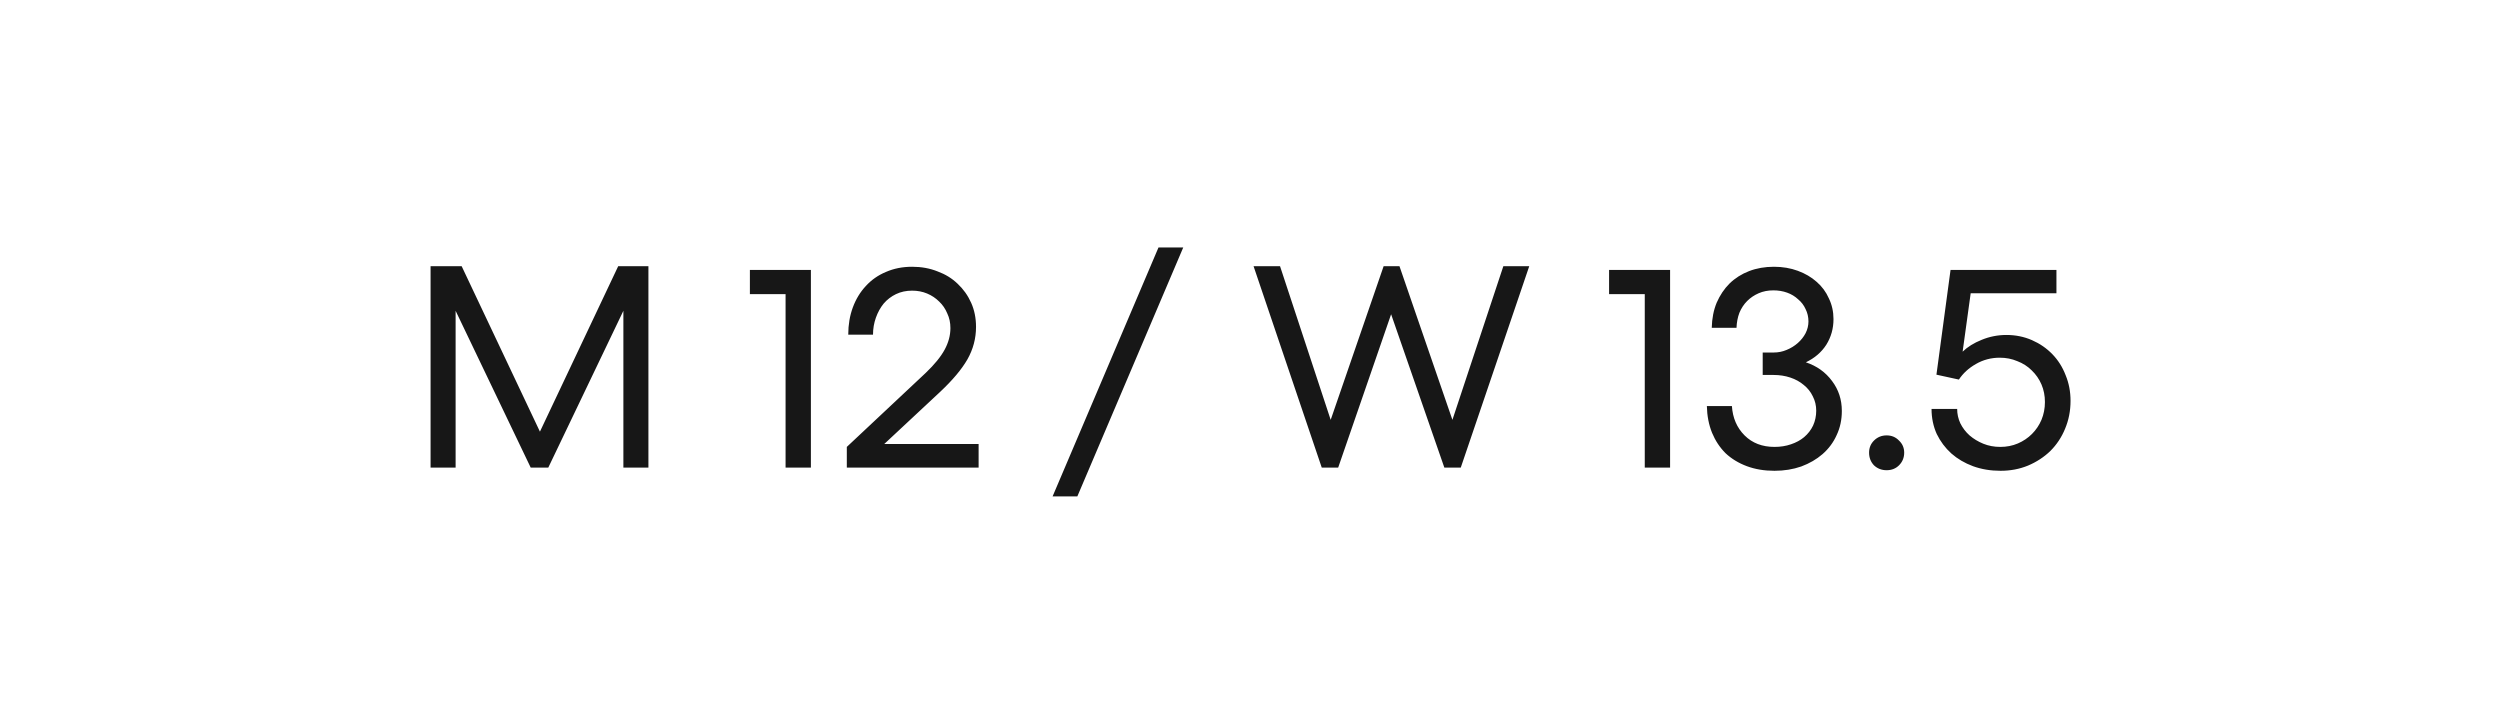 <svg width="139" height="40" viewBox="0 0 139 40" fill="none" xmlns="http://www.w3.org/2000/svg">
<path d="M36.052 14.8V26H34.66V17.28L30.484 26H29.508L25.332 17.28V26H23.94V14.8H25.668L30.02 24L34.372 14.8H36.052ZM43.678 26V16.352H41.694V15.008H45.086V26H43.678ZM50.715 14.832C51.227 14.832 51.697 14.917 52.123 15.088C52.561 15.248 52.934 15.477 53.243 15.776C53.563 16.075 53.814 16.427 53.995 16.832C54.177 17.237 54.267 17.685 54.267 18.176C54.267 18.816 54.107 19.419 53.787 19.984C53.467 20.539 52.961 21.141 52.267 21.792L49.163 24.688H54.411V26H47.083V24.848L51.467 20.736C51.958 20.267 52.31 19.835 52.523 19.44C52.737 19.045 52.843 18.645 52.843 18.24C52.843 17.941 52.785 17.669 52.667 17.424C52.561 17.168 52.411 16.949 52.219 16.768C52.027 16.576 51.803 16.427 51.547 16.32C51.291 16.213 51.014 16.16 50.715 16.16C50.385 16.16 50.086 16.224 49.819 16.352C49.553 16.48 49.323 16.656 49.131 16.88C48.95 17.104 48.806 17.365 48.699 17.664C48.593 17.963 48.539 18.277 48.539 18.608H47.163C47.163 18.053 47.249 17.547 47.419 17.088C47.59 16.629 47.83 16.235 48.139 15.904C48.449 15.563 48.822 15.301 49.259 15.12C49.697 14.928 50.182 14.832 50.715 14.832ZM59.9 27.6H58.524L64.412 13.76H65.788L59.9 27.6ZM73.49 26L69.698 14.8H71.17L73.986 23.344L76.93 14.8H77.81L80.754 23.344L83.586 14.8H85.026L81.218 26H80.306L77.346 17.472L74.402 26H73.49ZM91.449 26V16.352H89.465V15.008H92.857V26H91.449ZM98.614 19.6C98.87 19.6 99.11 19.552 99.334 19.456C99.569 19.36 99.777 19.232 99.958 19.072C100.139 18.912 100.283 18.731 100.39 18.528C100.497 18.315 100.55 18.096 100.55 17.872C100.55 17.627 100.497 17.397 100.39 17.184C100.294 16.971 100.155 16.789 99.974 16.64C99.803 16.48 99.601 16.357 99.366 16.272C99.131 16.187 98.875 16.144 98.598 16.144C98.299 16.144 98.027 16.197 97.782 16.304C97.537 16.411 97.323 16.555 97.142 16.736C96.961 16.917 96.817 17.136 96.71 17.392C96.614 17.648 96.561 17.925 96.55 18.224H95.174C95.185 17.712 95.275 17.248 95.446 16.832C95.627 16.416 95.867 16.059 96.166 15.76C96.475 15.461 96.838 15.232 97.254 15.072C97.67 14.912 98.129 14.832 98.63 14.832C99.11 14.832 99.553 14.907 99.958 15.056C100.363 15.205 100.71 15.408 100.998 15.664C101.297 15.92 101.526 16.229 101.686 16.592C101.857 16.944 101.942 17.328 101.942 17.744C101.942 18.267 101.809 18.741 101.542 19.168C101.275 19.584 100.897 19.909 100.406 20.144C101.014 20.347 101.499 20.693 101.862 21.184C102.225 21.664 102.406 22.219 102.406 22.848C102.406 23.339 102.31 23.787 102.118 24.192C101.937 24.597 101.675 24.949 101.334 25.248C101.003 25.536 100.609 25.765 100.15 25.936C99.691 26.096 99.195 26.176 98.662 26.176C98.097 26.176 97.585 26.091 97.126 25.92C96.667 25.749 96.273 25.509 95.942 25.2C95.622 24.88 95.371 24.501 95.19 24.064C95.009 23.616 94.913 23.12 94.902 22.576H96.294C96.337 23.237 96.571 23.781 96.998 24.208C97.425 24.635 97.979 24.848 98.662 24.848C98.993 24.848 99.297 24.8 99.574 24.704C99.862 24.608 100.107 24.475 100.31 24.304C100.523 24.123 100.689 23.909 100.806 23.664C100.923 23.408 100.982 23.131 100.982 22.832C100.982 22.544 100.918 22.277 100.79 22.032C100.673 21.787 100.507 21.579 100.294 21.408C100.081 21.227 99.83 21.088 99.542 20.992C99.254 20.896 98.945 20.848 98.614 20.848H98.006V19.6H98.614ZM105.873 25.168C105.873 25.445 105.777 25.68 105.585 25.872C105.403 26.053 105.174 26.144 104.897 26.144C104.619 26.144 104.385 26.053 104.193 25.872C104.011 25.68 103.921 25.445 103.921 25.168C103.921 24.901 104.011 24.677 104.193 24.496C104.385 24.304 104.619 24.208 104.897 24.208C105.174 24.208 105.403 24.304 105.585 24.496C105.777 24.677 105.873 24.901 105.873 25.168ZM107.666 20.832L108.45 15.008H114.338V16.304H109.57L109.122 19.552C109.399 19.285 109.751 19.067 110.178 18.896C110.615 18.715 111.074 18.624 111.554 18.624C112.066 18.624 112.54 18.72 112.978 18.912C113.415 19.104 113.794 19.365 114.114 19.696C114.434 20.027 114.679 20.416 114.85 20.864C115.031 21.301 115.122 21.776 115.122 22.288C115.122 22.843 115.02 23.36 114.818 23.84C114.626 24.309 114.354 24.72 114.002 25.072C113.65 25.413 113.234 25.685 112.754 25.888C112.284 26.08 111.778 26.176 111.234 26.176C110.679 26.176 110.167 26.091 109.698 25.92C109.239 25.749 108.839 25.515 108.498 25.216C108.156 24.907 107.884 24.544 107.682 24.128C107.49 23.701 107.394 23.237 107.394 22.736H108.818C108.818 23.013 108.876 23.28 108.994 23.536C109.122 23.792 109.292 24.016 109.506 24.208C109.73 24.4 109.986 24.555 110.274 24.672C110.562 24.789 110.876 24.848 111.218 24.848C111.57 24.848 111.895 24.784 112.194 24.656C112.492 24.528 112.754 24.352 112.978 24.128C113.202 23.904 113.378 23.643 113.506 23.344C113.634 23.035 113.698 22.704 113.698 22.352C113.698 22 113.634 21.675 113.506 21.376C113.378 21.077 113.196 20.816 112.962 20.592C112.738 20.368 112.471 20.197 112.162 20.08C111.863 19.952 111.538 19.888 111.186 19.888C110.706 19.888 110.263 20.005 109.858 20.24C109.463 20.464 109.148 20.752 108.914 21.104L107.666 20.832Z" fill="#171717"/>
</svg>
